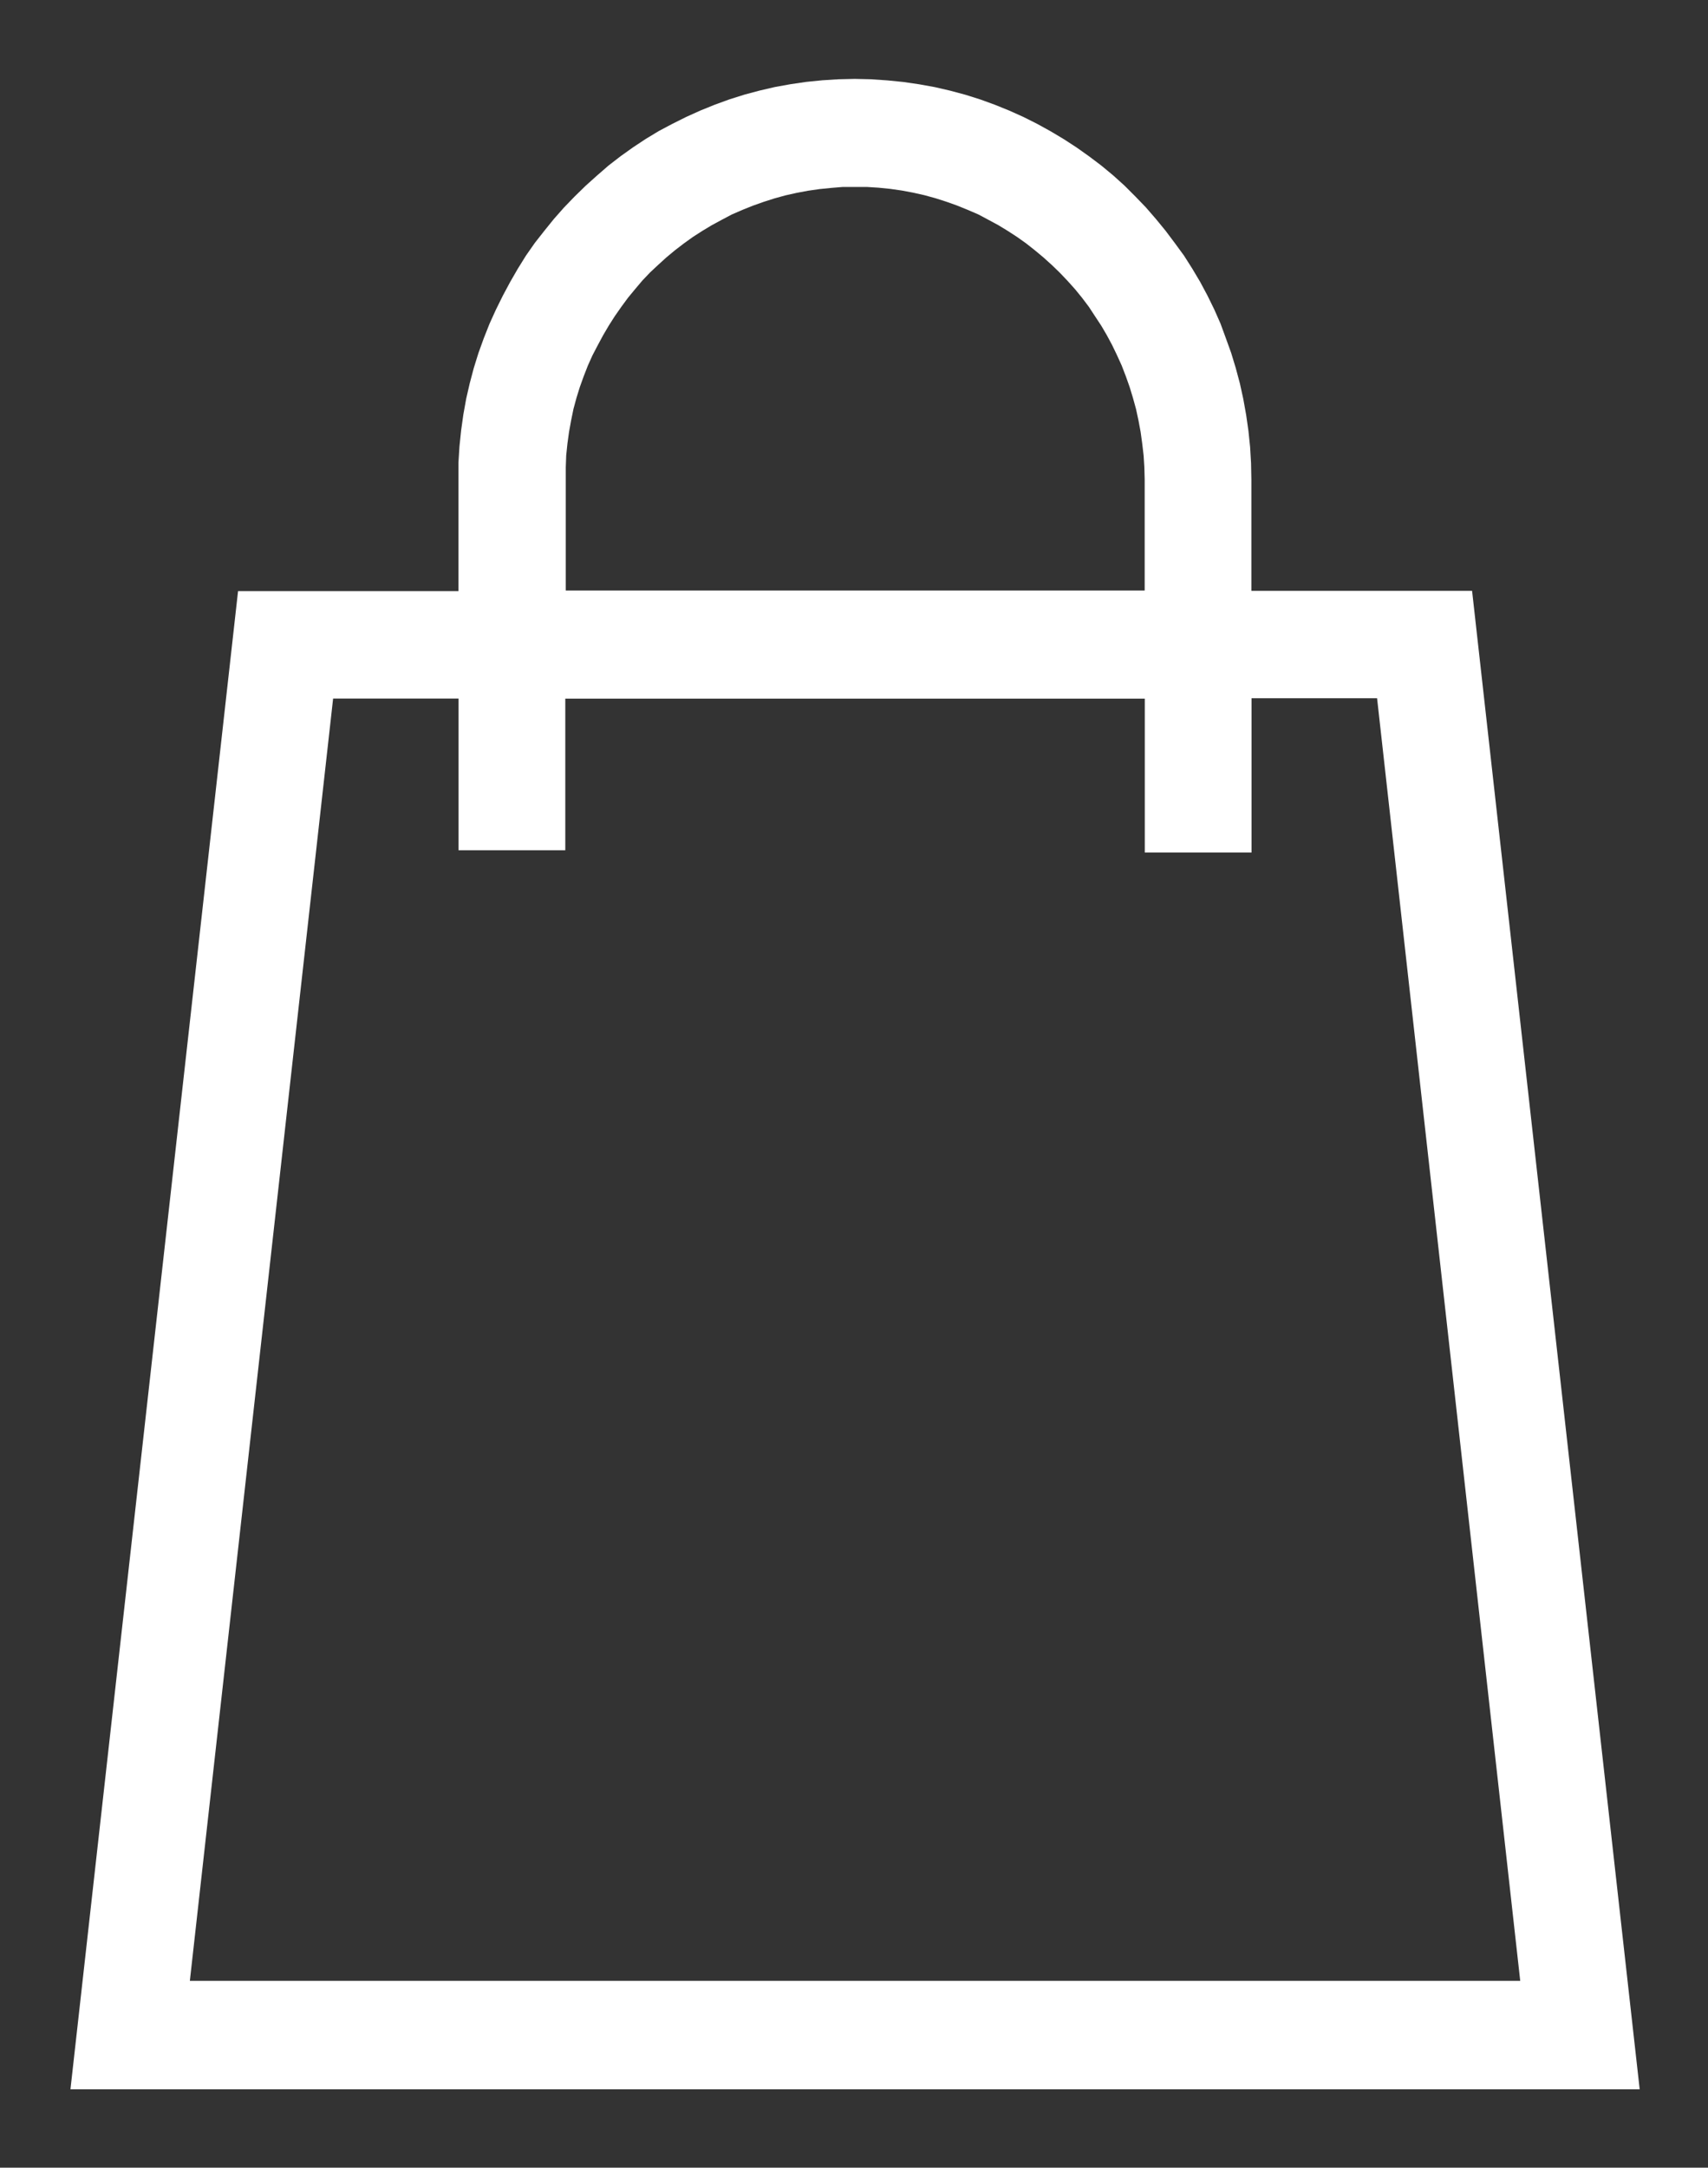 <svg id="Layer_1" data-name="Layer 1" xmlns="http://www.w3.org/2000/svg" viewBox="0 0 320 405.83"><rect x="0" y="0" width="320" height="405.83" fill="#333333" stroke="none"/><defs><style>.cls-1{fill:#fff;}</style></defs><title>Artboard 1</title><path id="b2Jbj1spft" class="cls-1" d="M166.26,15.05l3,.3,2.94.43,2.94.53,2.9.67,2.83.76,2.79.88,2.75,1,2.69,1.09,2.65,1.19,2.57,1.29,2.52,1.39,2.48,1.48,2.4,1.56,2.34,1.66L206.34,31l2.21,1.83,2.13,1.92,2,2,2,2.07L216.57,41l1.82,2.22,1.72,2.29,1.72,2.35,1.55,2.44,1.47,2.47,1.37,2.56,1.28,2.61,1.17,2.65,1,2.73,1,2.77.85,2.8.77,2.87.64,2.91.54,3,.43,3,.31,3,.18,3.05.06,3.1v20.8H275.8l31.4,280.53h-294l31.4-280.48H85.89V89.77l0-3.1.19-3.06.31-3,.42-3,.54-3L88,71.79l.76-2.87.87-2.8,1-2.77,1.08-2.73L92.9,58l1.29-2.61,1.37-2.56L97,50.33l1.55-2.49,1.65-2.36L102,43.19,103.77,41l1.9-2.15,2-2.07,2.05-2,2.14-1.92L114,31l2.28-1.76,2.33-1.66L121,26l2.45-1.48L126,23.17l2.59-1.29,2.64-1.19,2.69-1.09,2.75-1,2.79-.88,2.84-.76,2.89-.67,2.94-.53,2.94-.43,3-.3,3-.19,3.07-.07,3.06.07Zm68.22,144.56h-20V130.8H105.91v28.38h-20v-28.4H62.41L35.57,370.85H284.82L258,130.72H234.48ZM155.73,35.18l-2.19.22-2.16.31-2.13.4-2.1.47-2.07.57-2,.64-2,.71-2,.8-2,.87-1.89,1-1.85,1-1.78,1.07-1.77,1.14-1.67,1.2-1.67,1.28-1.61,1.34-1.54,1.4L121.8,51l-1.44,1.51L119,54.12l-1.34,1.62-1.25,1.7-1.21,1.73-1.13,1.77L113,62.76l-1,1.86-1,1.91-.87,1.94-.78,2-.72,2L108,74.5l-.56,2.07L107,78.72l-.39,2.15-.3,2.18-.23,2.21L106,87.5v23.06H214.46V89.76l-.06-2.26-.14-2.24L214,83.05l-.3-2.18-.4-2.15-.46-2.13-.57-2.07-.63-2.07-.71-2-.77-2-.88-1.94-.92-1.91-1-1.86L206.34,61l-1.2-1.82L204,57.44l-1.26-1.67-1.32-1.62L200,52.57l-1.44-1.51-1.5-1.45-1.55-1.4-1.61-1.34-1.66-1.31-1.72-1.22-1.76-1.14L187,42.13l-1.86-1-1.88-1-2-.86-2-.81-2-.71-2-.64-2.08-.57-2.09-.47-2.14-.4-2.17-.31-2.18-.22L162.39,35h-4.48Z"/></svg>